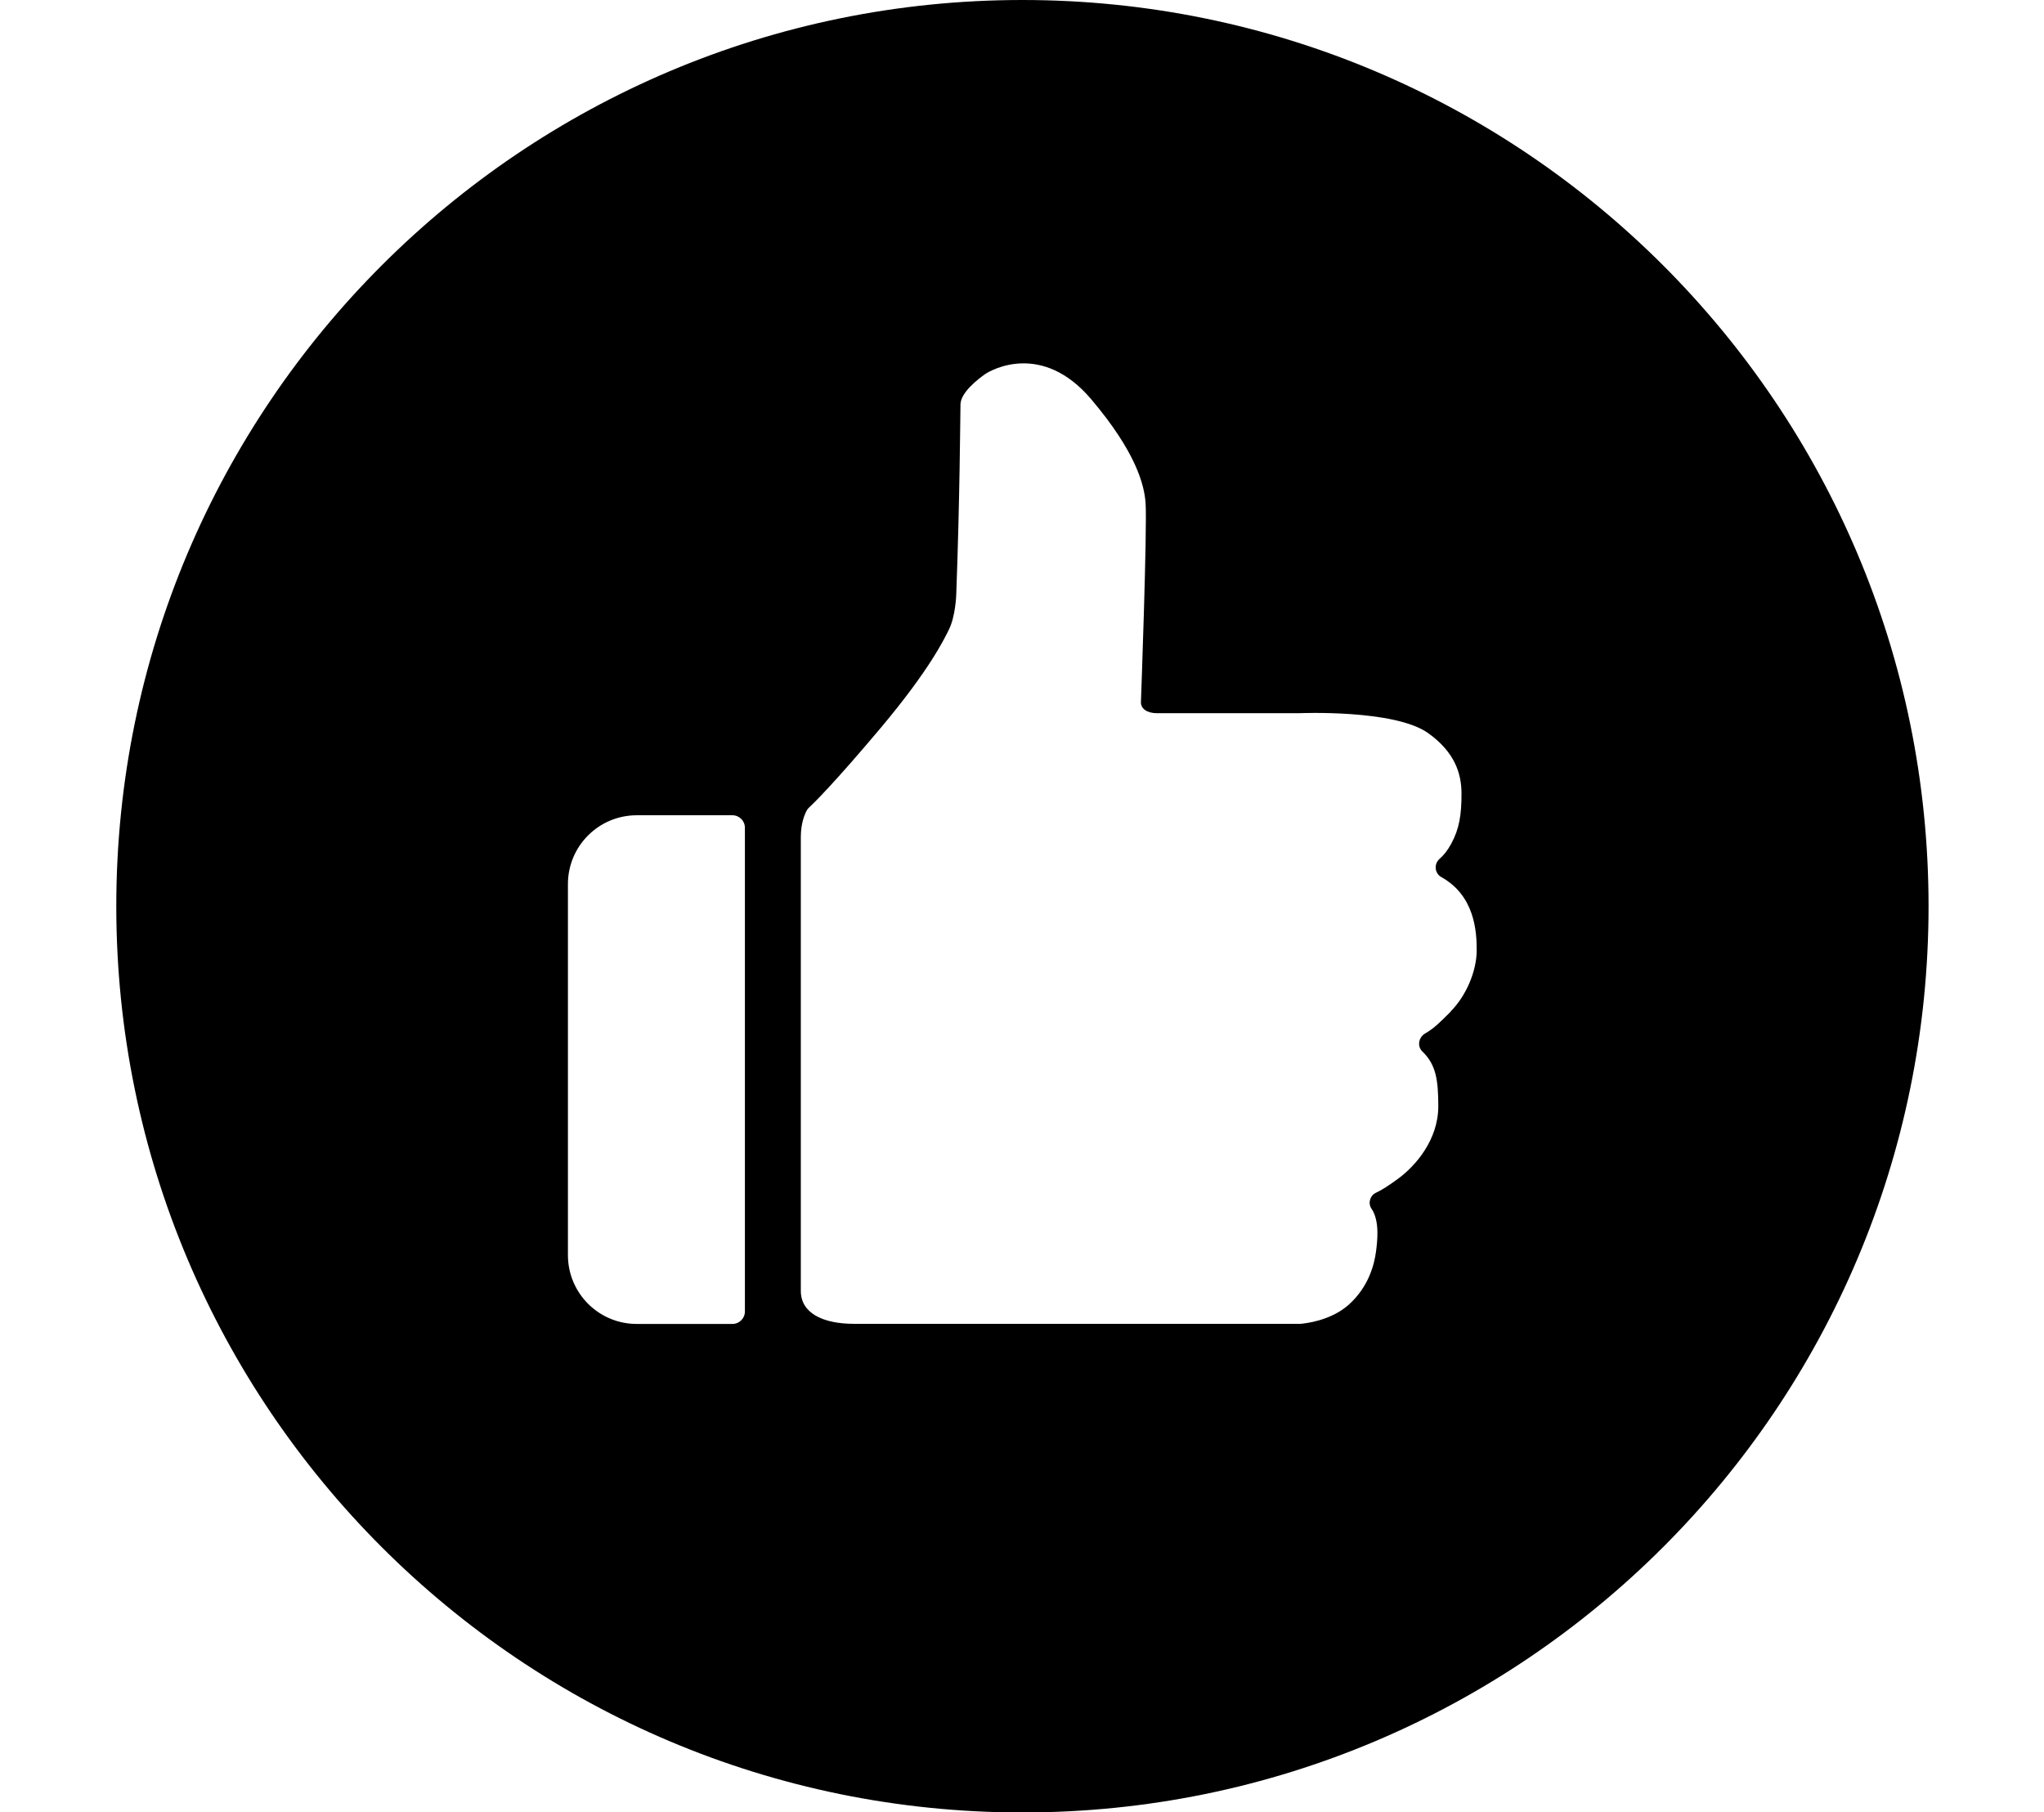 <?xml version="1.0" encoding="UTF-8"?> <svg xmlns="http://www.w3.org/2000/svg" id="Layer_2" data-name="Layer 2" viewBox="0 0 193.7 171.7"><path d="m96.89,0C49.47,0,11.02,38.44,11.02,85.87s38.44,85.87,85.87,85.87,85.87-38.44,85.87-85.87S144.32,0,96.89,0Zm-26.3,124.27c0,.65-.53,1.18-1.18,1.18h-9.07c-3.6,0-6.52-2.92-6.52-6.52v-35.16c0-3.6,2.92-6.52,6.52-6.52h9.07c.65,0,1.18.53,1.18,1.18v45.83Zm66.89-28.42c-.99.99-1.56,1.58-2.42,2.07-.62.36-.79,1.21-.27,1.71,1.28,1.24,1.51,2.66,1.51,5.19,0,3.22-2.2,5.69-3.81,6.87-.93.68-1.49,1.04-2.1,1.33-.57.27-.77.99-.42,1.51.8,1.17.55,3.11.43,4.05-.17,1.29-.72,3.37-2.58,5.04-1.72,1.55-4.21,1.79-4.58,1.82-.03,0-.05,0-.08,0h-42.22c-2.93,0-5.05-1-5.05-3.12v-43.03c0-1.31.39-2.2.59-2.54.05-.09.11-.16.19-.23.41-.38,2.3-2.21,6.76-7.51,4.67-5.55,6.07-8.49,6.51-9.39.6-1.23.68-3.18.68-3.31.33-8.82.38-16.82.4-17.99.02-1.15,1.7-2.42,2.32-2.86.64-.45,5.44-3.08,10.06,2.36,4.29,5.06,5.04,8.16,5.16,9.83.17,2.24-.44,18.9-.44,18.9,0,.58.54,1.03,1.54,1.03h13.41s9.1-.4,12.29,1.9c2.46,1.77,3.14,3.75,3.14,5.73s-.2,3.31-.97,4.73c-.37.68-.72,1.1-1.12,1.45-.54.49-.46,1.36.18,1.72,3.18,1.77,3.35,5.18,3.35,6.92,0,1.98-.99,4.33-2.48,5.82Z"></path></svg> 